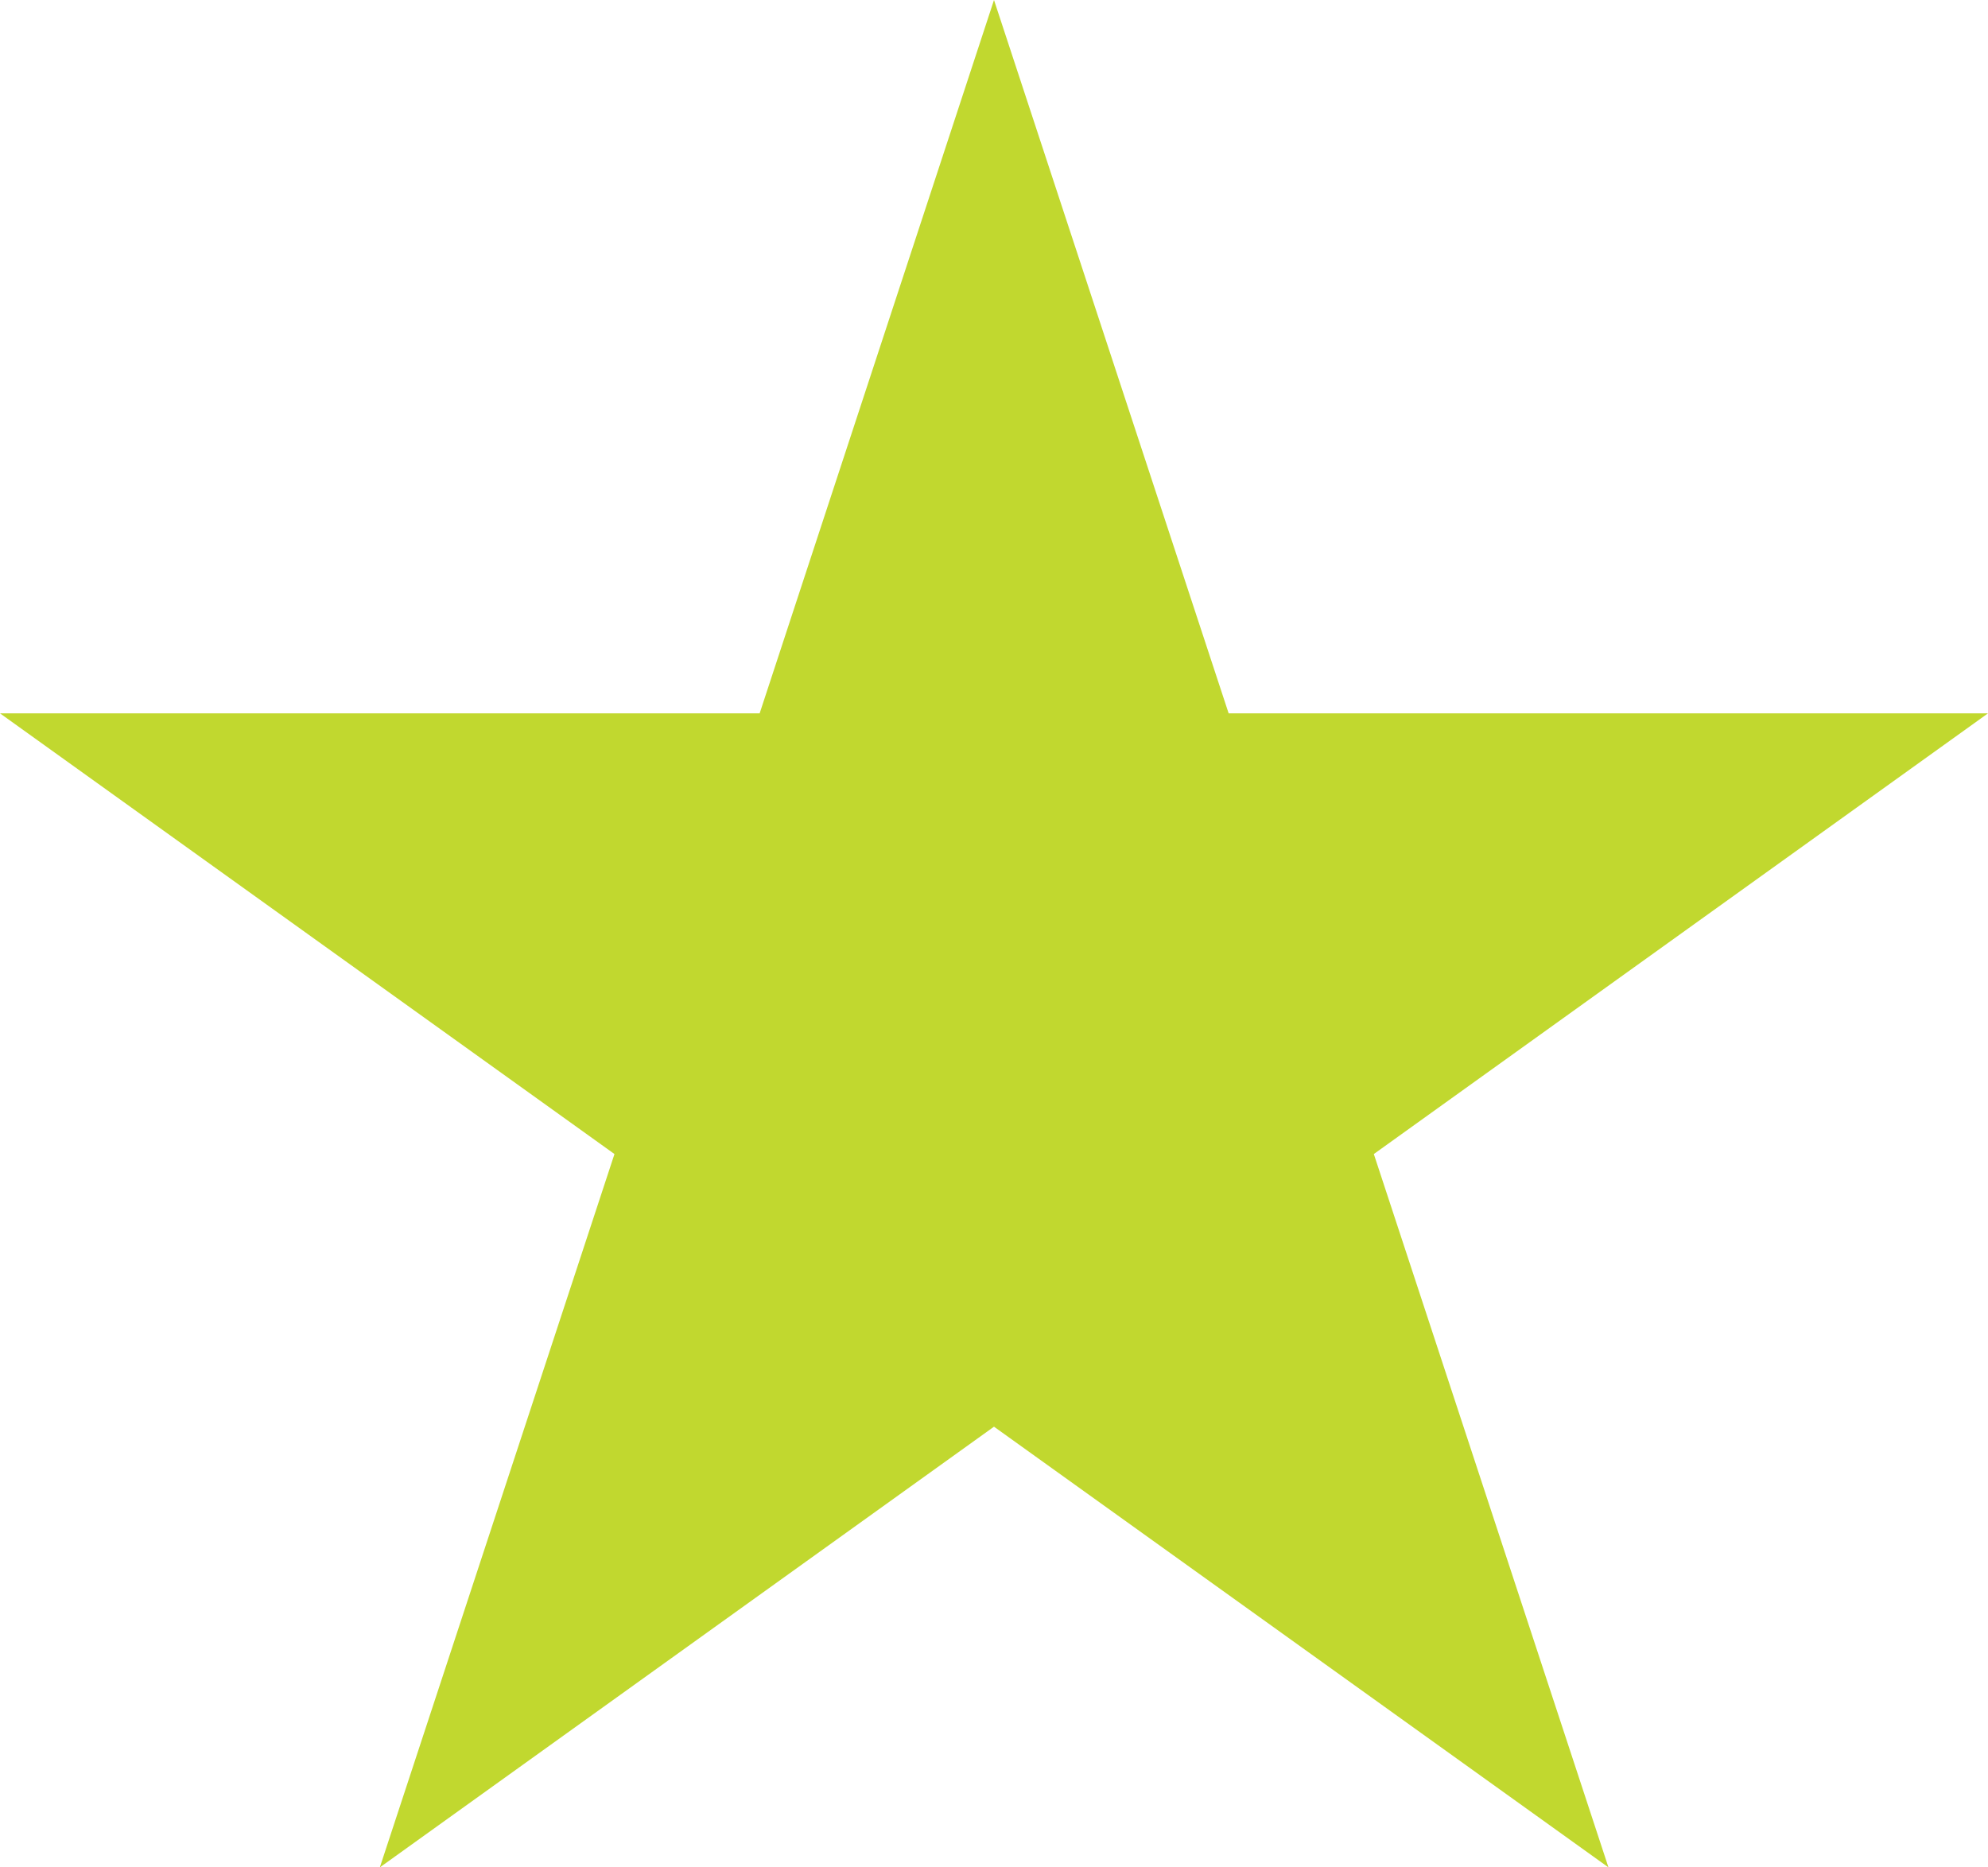 <?xml version="1.0" encoding="UTF-8"?>
<svg width="33px" height="31px" viewBox="0 0 33 31" version="1.1" xmlns="http://www.w3.org/2000/svg" xmlns:xlink="http://www.w3.org/1999/xlink">
    <!-- Generator: Sketch 51.2 (57519) - http://www.bohemiancoding.com/sketch -->
    <title>Fill 10</title>
    <desc>Created with Sketch.</desc>
    <defs></defs>
    <g id="Concepts" stroke="none" stroke-width="1" fill="none" fill-rule="evenodd">
        <g id="Leadership-Team-Expanded" transform="translate(-705, -2838)" fill="#C1D82F">
            <g id="Footer" transform="translate(0, 2802)">
                <polyline id="Fill-10" points="721.5 36 725.395 47.842 738 47.842 727.805 55.158 731.7 67 721.5 59.684 711.305 67 715.2 55.158 705 47.842 717.61 47.842 721.5 36"></polyline>
            </g>
        </g>
    </g>
</svg>